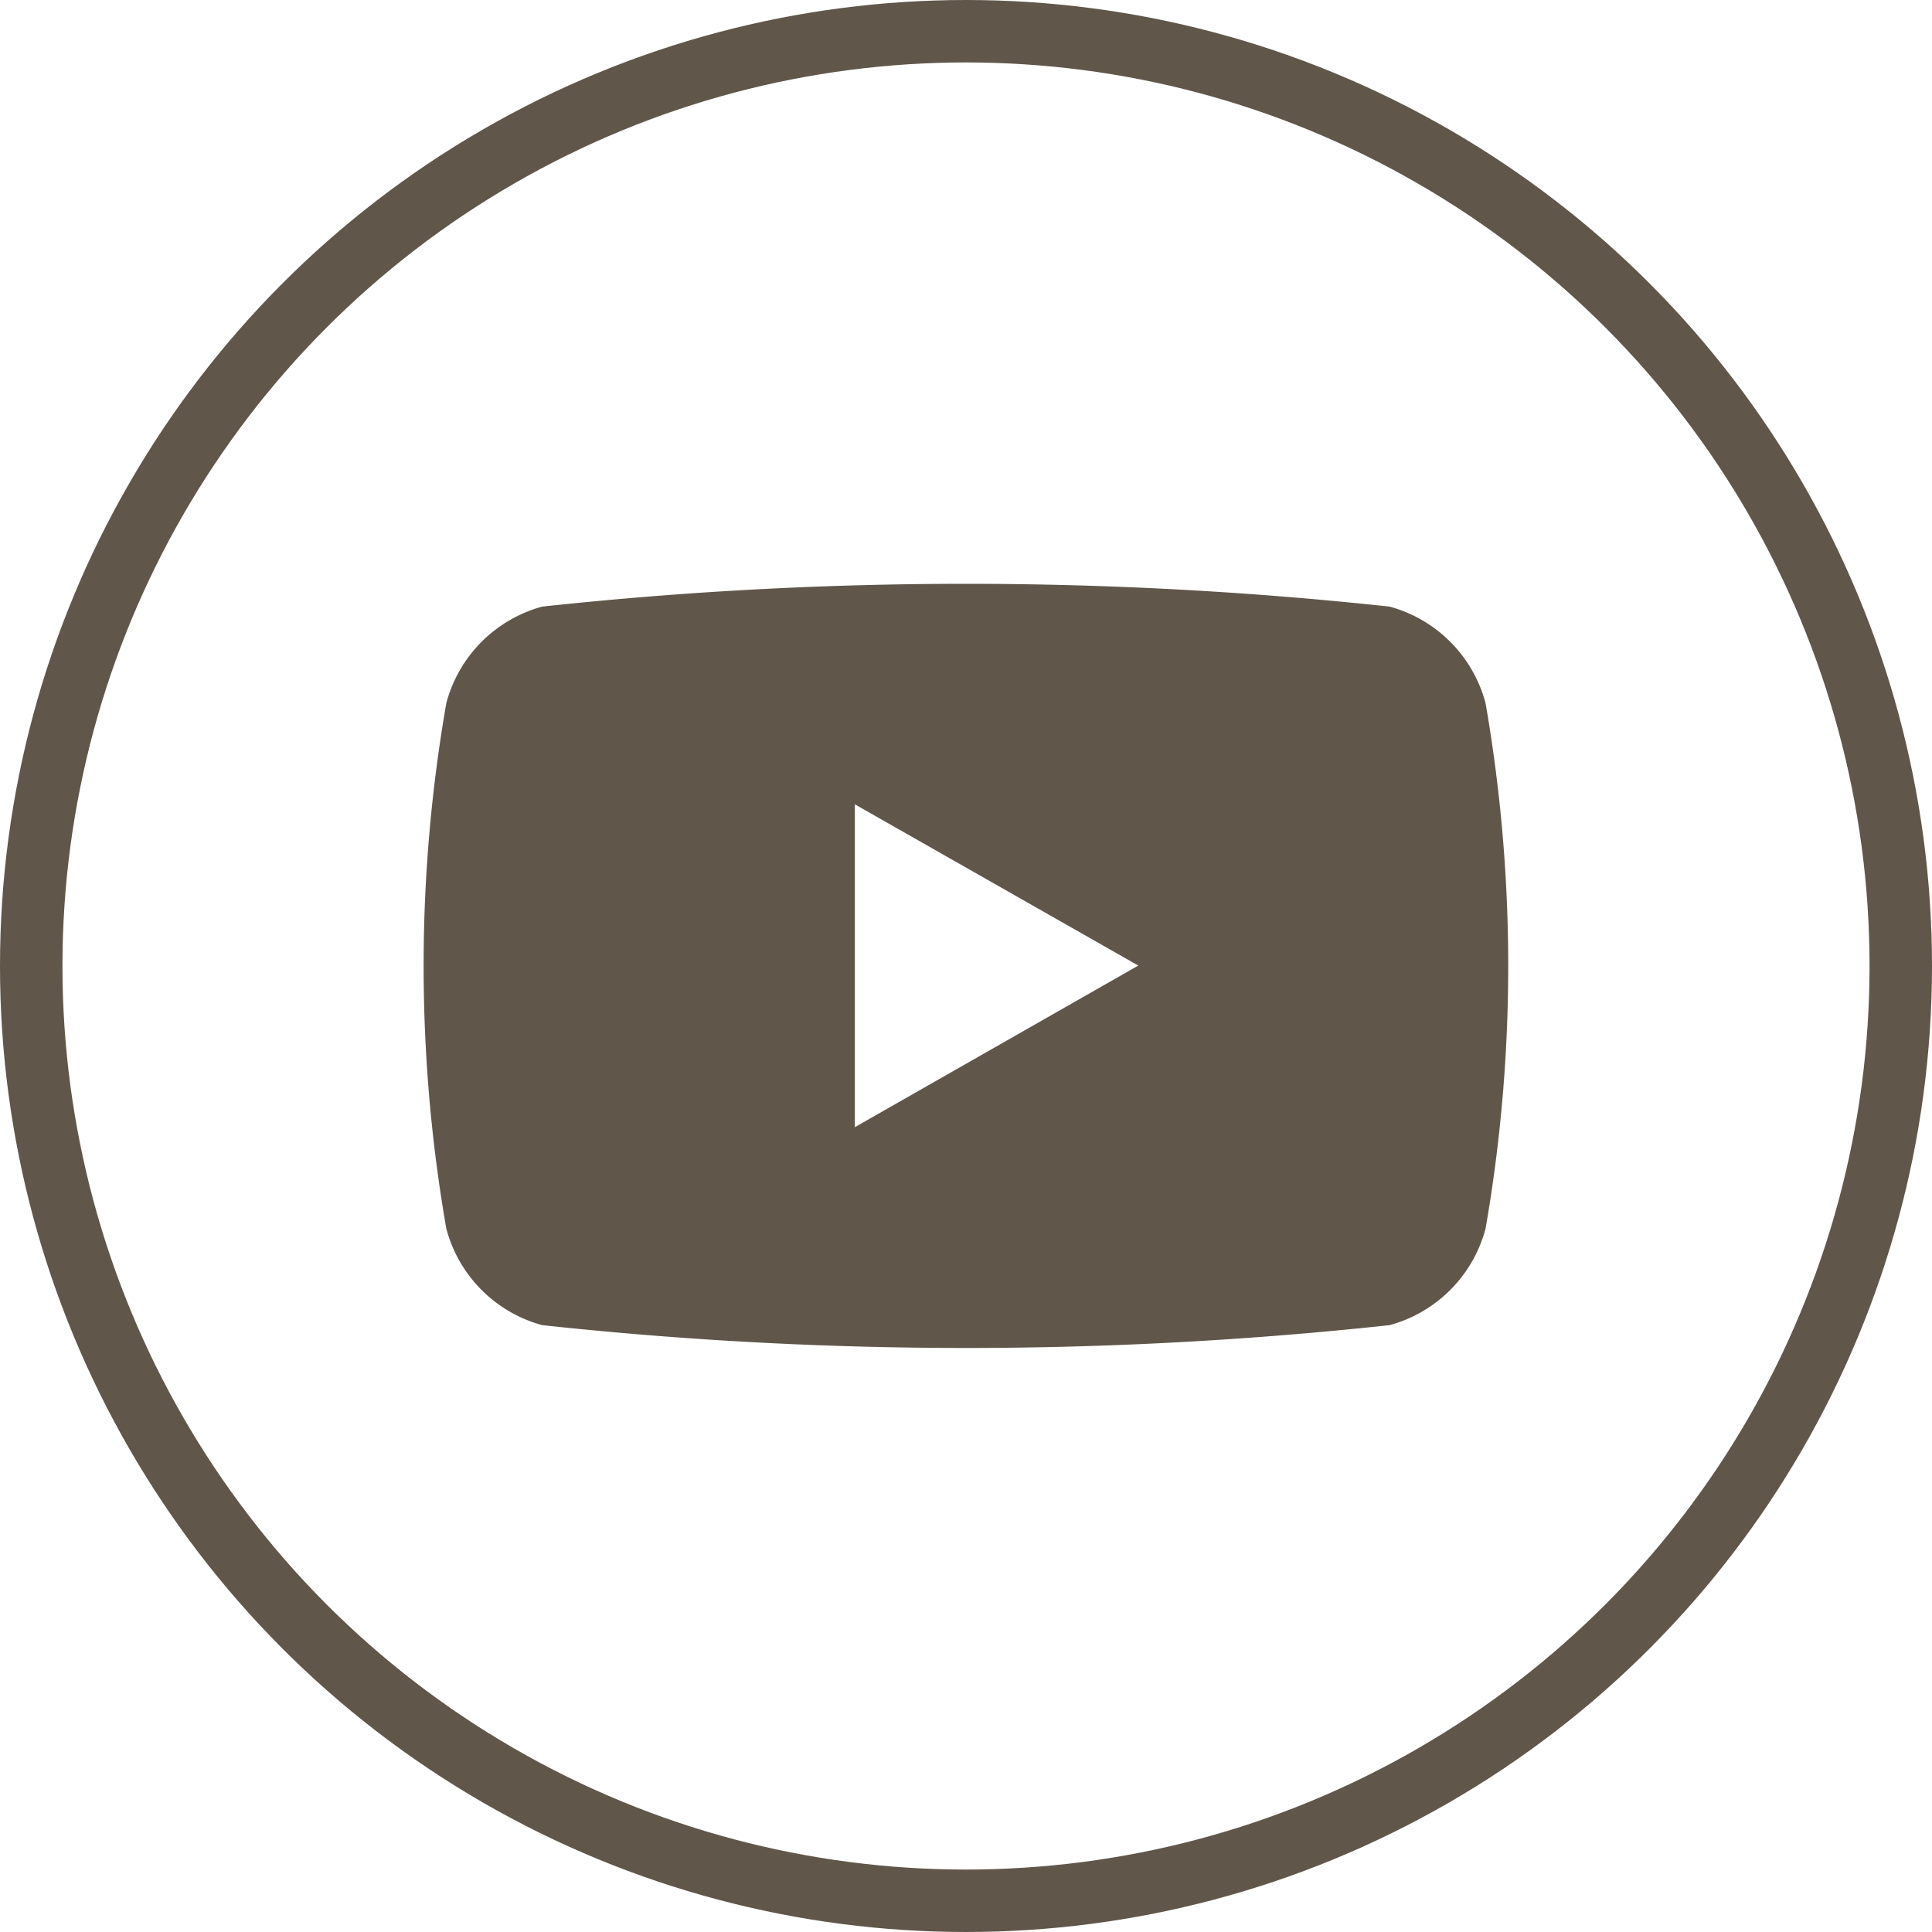 <svg xmlns="http://www.w3.org/2000/svg" width="30.938" height="30.938" viewBox="0 0 30.938 30.938">
  <g id="youtube-brown" transform="translate(-231.188 -621.936)">
    <path id="Caminho_7361" data-name="Caminho 7361" d="M231.928,53.78a2.183,2.183,0,0,0-1.536-1.546,63.233,63.233,0,0,0-13.571,0,2.182,2.182,0,0,0-1.535,1.546,24.546,24.546,0,0,0,0,8.415,2.181,2.181,0,0,0,1.535,1.545,63.156,63.156,0,0,0,13.571,0,2.183,2.183,0,0,0,1.536-1.545,24.577,24.577,0,0,0,0-8.415m-10.1,6.79V55.4l4.539,2.582Z" transform="translate(23.049 579.416)" fill="#60564a"/>
    <g id="Elipse_30" data-name="Elipse 30" transform="translate(231.188 621.936)" fill="none" stroke="#60564a" stroke-width="1">
      <circle cx="15.469" cy="15.469" r="15.469" stroke="none"/>
      <circle cx="15.469" cy="15.469" r="14.969" fill="none"/>
    </g>
  </g>
</svg>
